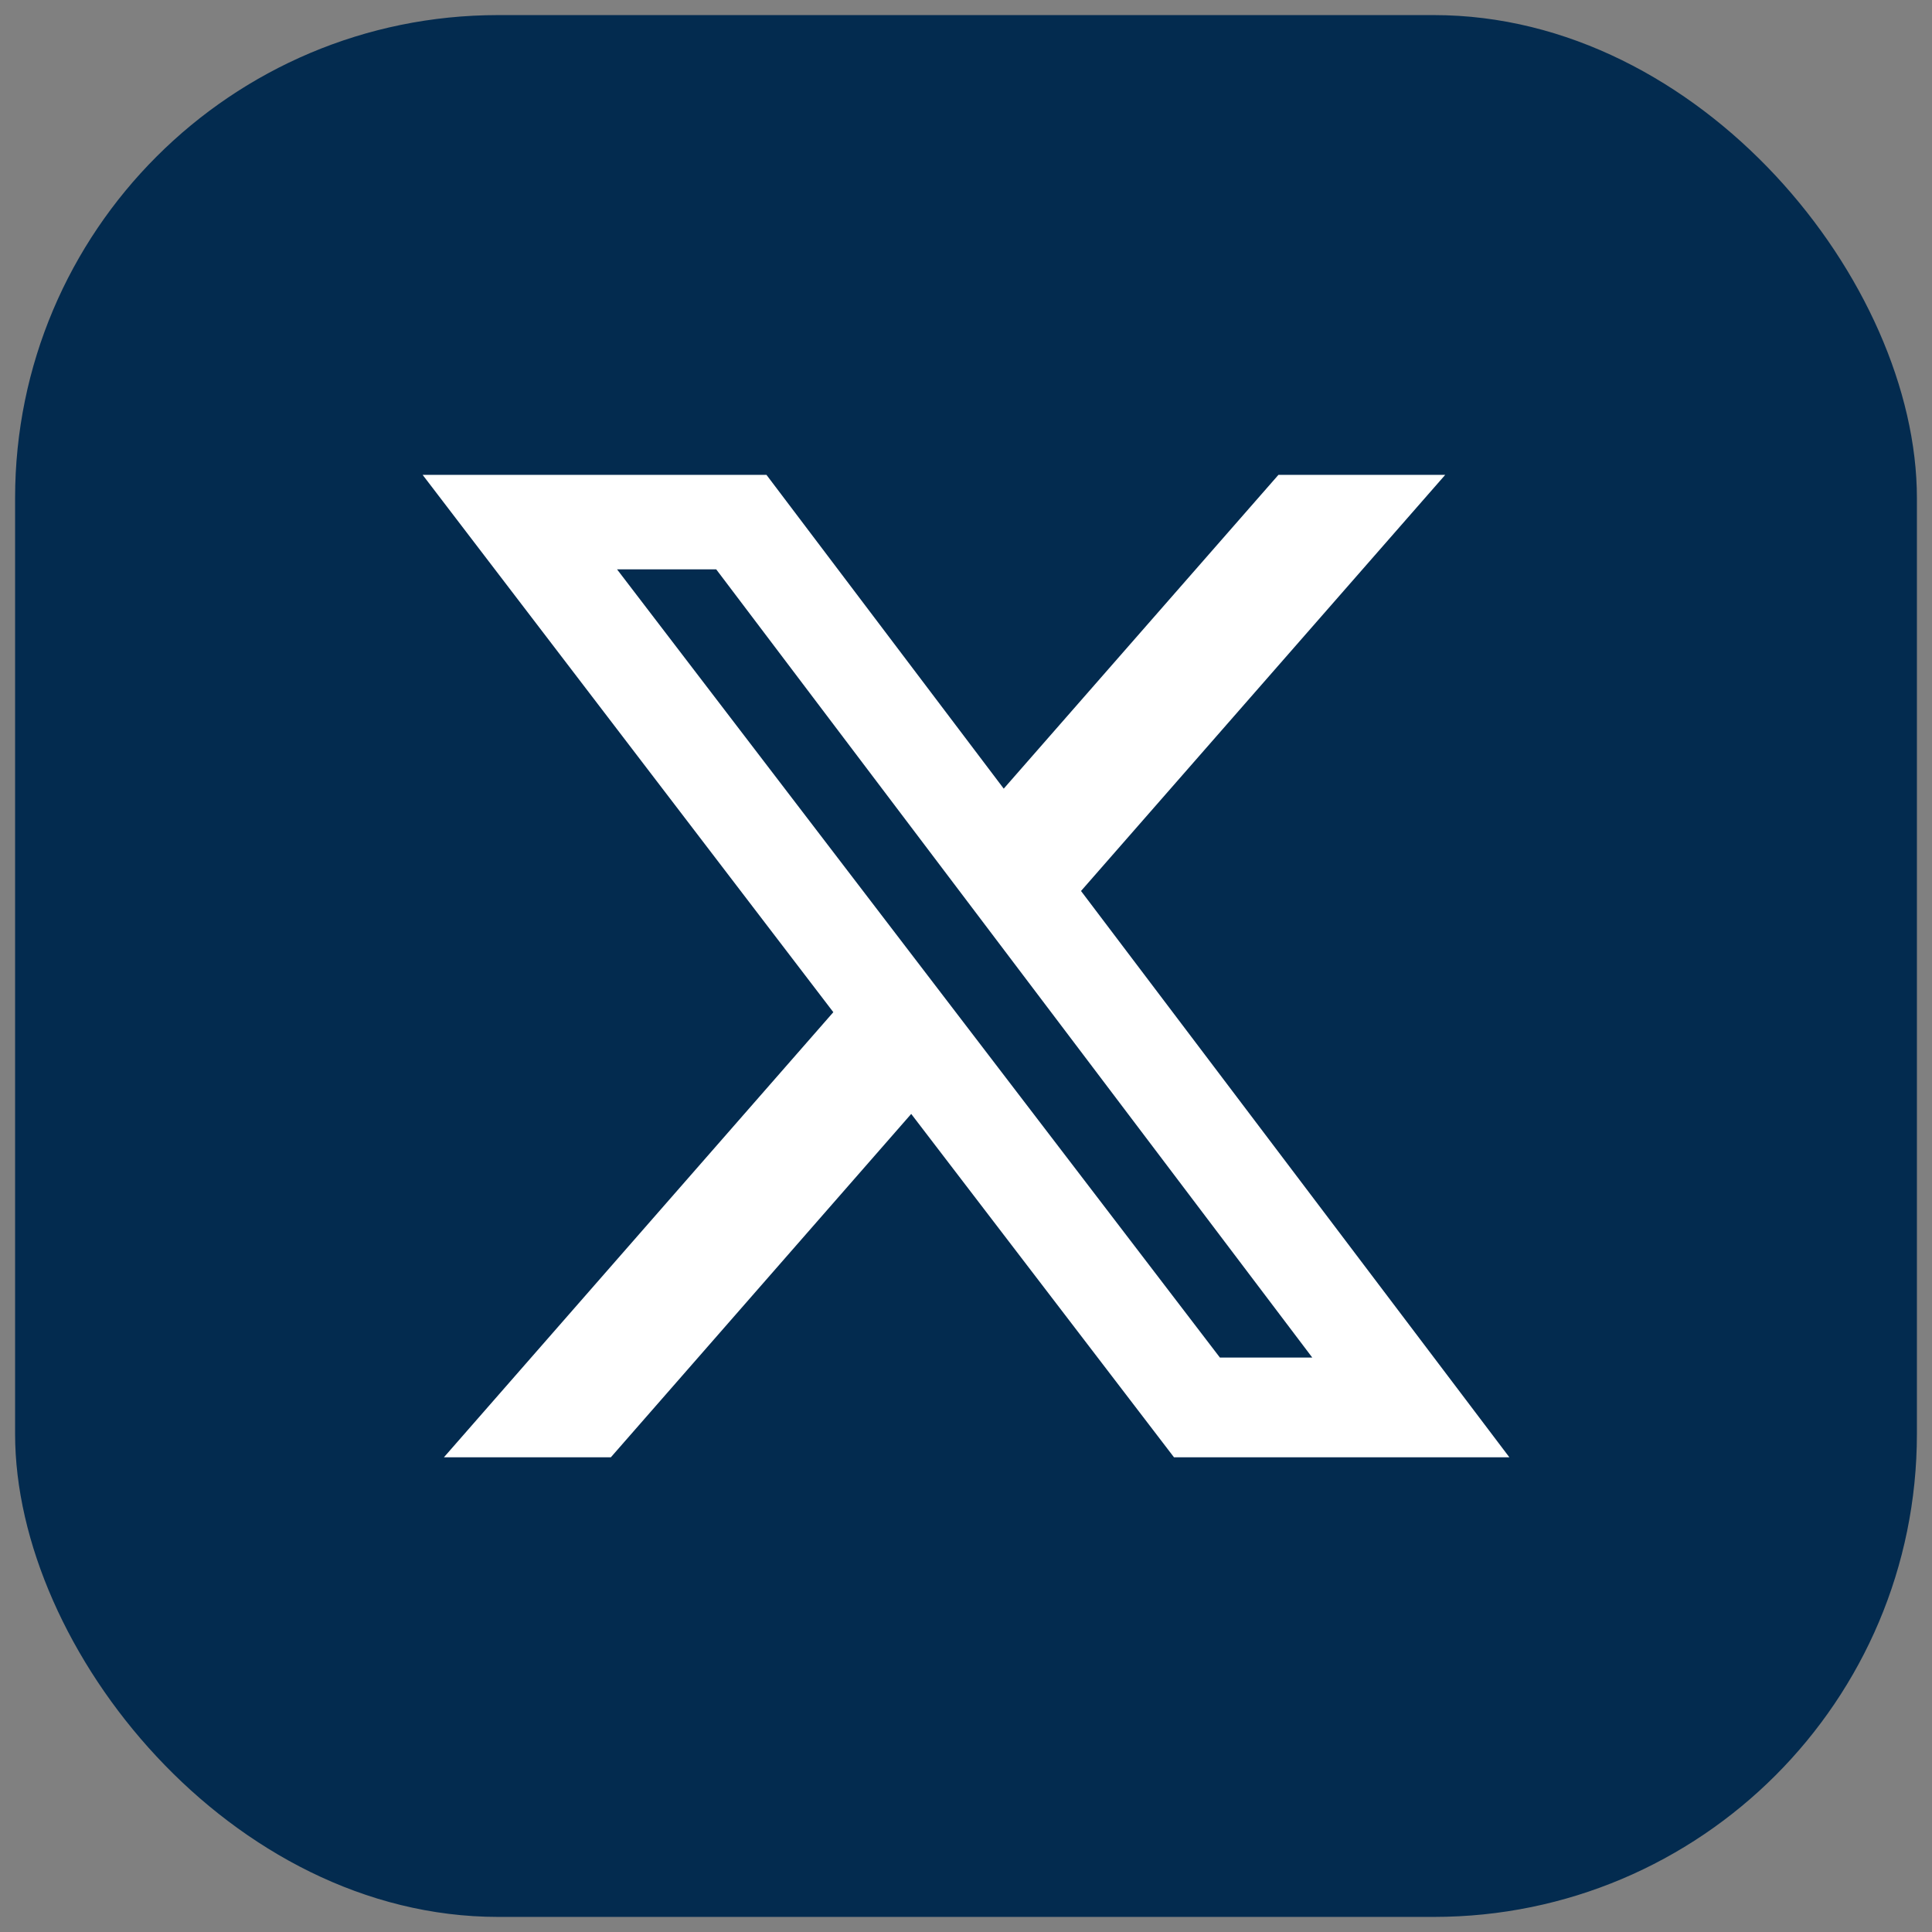 <?xml version="1.0" encoding="UTF-8"?>
<svg xmlns="http://www.w3.org/2000/svg" id="Layer_1" data-name="Layer 1" viewBox="0 0 128 128">
  <rect x="0" y="0" width="128" height="128" fill="#808080" stroke="none"/>
  <defs>
    <style>
      .cls-1 {
        fill: #032b4f;
      }

      .cls-2 {
        fill: #fff;
      }
    </style>
  </defs>
  <rect class="cls-1" x="1" y="1" width="126" height="126" rx="32" ry="32"></rect>
  <path class="cls-2" d="M84.7,31.46h11.05l-24.13,27.57,28.38,37.52h-22.22l-17.41-22.75-19.9,22.75h-11.06l25.8-29.49L28,31.46h22.78l15.72,20.79,18.2-20.79ZM80.82,89.94h6.12l-39.49-52.22h-6.57l39.94,52.22Z"></path>
</svg>
